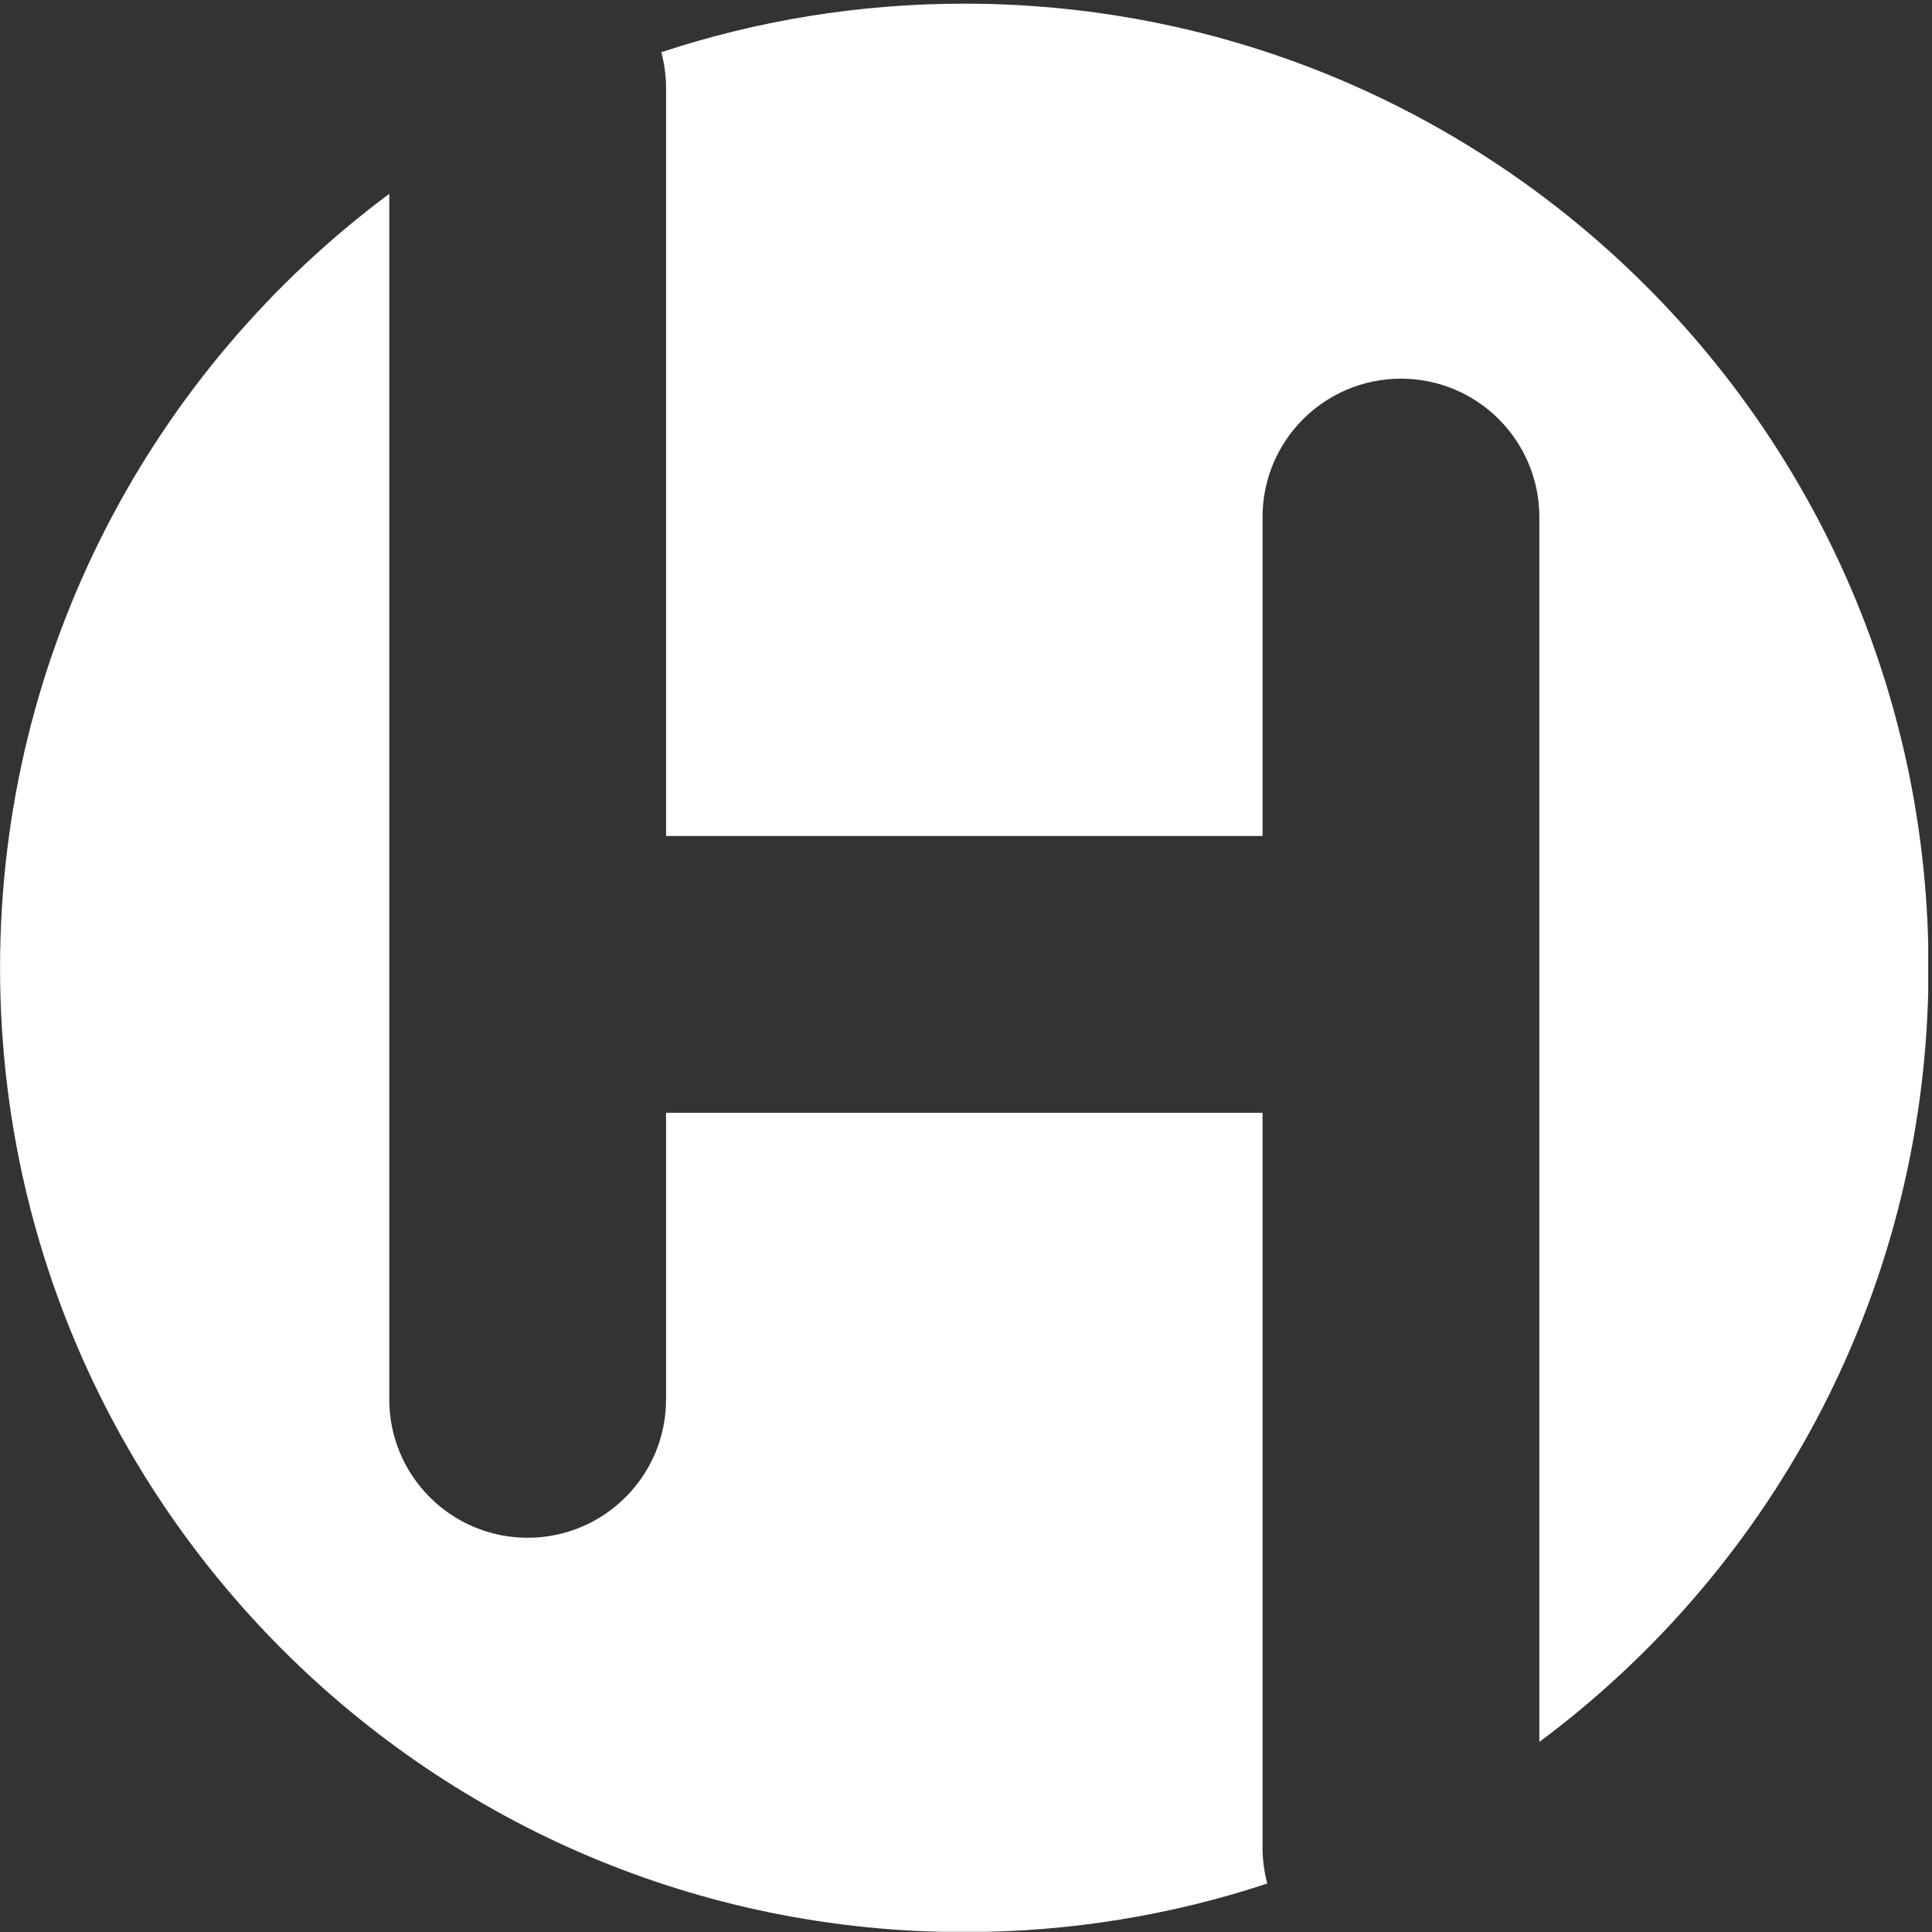 <svg xmlns="http://www.w3.org/2000/svg" xmlns:xlink="http://www.w3.org/1999/xlink" width="512" viewBox="0 0 384 384" height="512" preserveAspectRatio="xMidYMid meet"><rect x="0" y="0" width="384" height="384" fill="#333333" stroke="none"/><defs><clipPath id="0aa393784f"><path d="M 0 0.711 L 383.25 0.711 L 383.25 383.961 L 0 383.961 Z M 0 0.711 " clip-rule="nonzero"></path></clipPath></defs><g clip-path="url(#0aa393784f)"><path fill="#ffffff" d="M 250.941 367.242 L 250.941 221.172 L 132.383 221.172 L 132.383 278.137 C 132.383 293.328 120.066 305.641 104.875 305.641 C 89.684 305.641 77.371 293.328 77.371 278.137 L 77.371 38.523 C 30.426 73.453 0.012 129.359 0.012 192.371 C 0.012 298.215 85.82 384.02 191.664 384.02 C 212.699 384.02 232.941 380.629 251.883 374.367 C 251.273 372.094 250.941 369.703 250.941 367.242 Z M 383.309 192.371 C 383.309 255.383 352.902 311.293 305.957 346.223 L 305.957 102.77 C 305.957 87.582 293.641 75.262 278.453 75.262 C 263.258 75.262 250.941 87.582 250.941 102.77 L 250.941 166.16 L 132.383 166.16 L 132.383 17.504 C 132.383 15.043 132.051 12.656 131.441 10.379 C 150.383 4.117 170.625 0.727 191.664 0.727 C 297.512 0.727 383.309 86.531 383.309 192.371 " fill-opacity="1" fill-rule="nonzero"></path></g></svg>